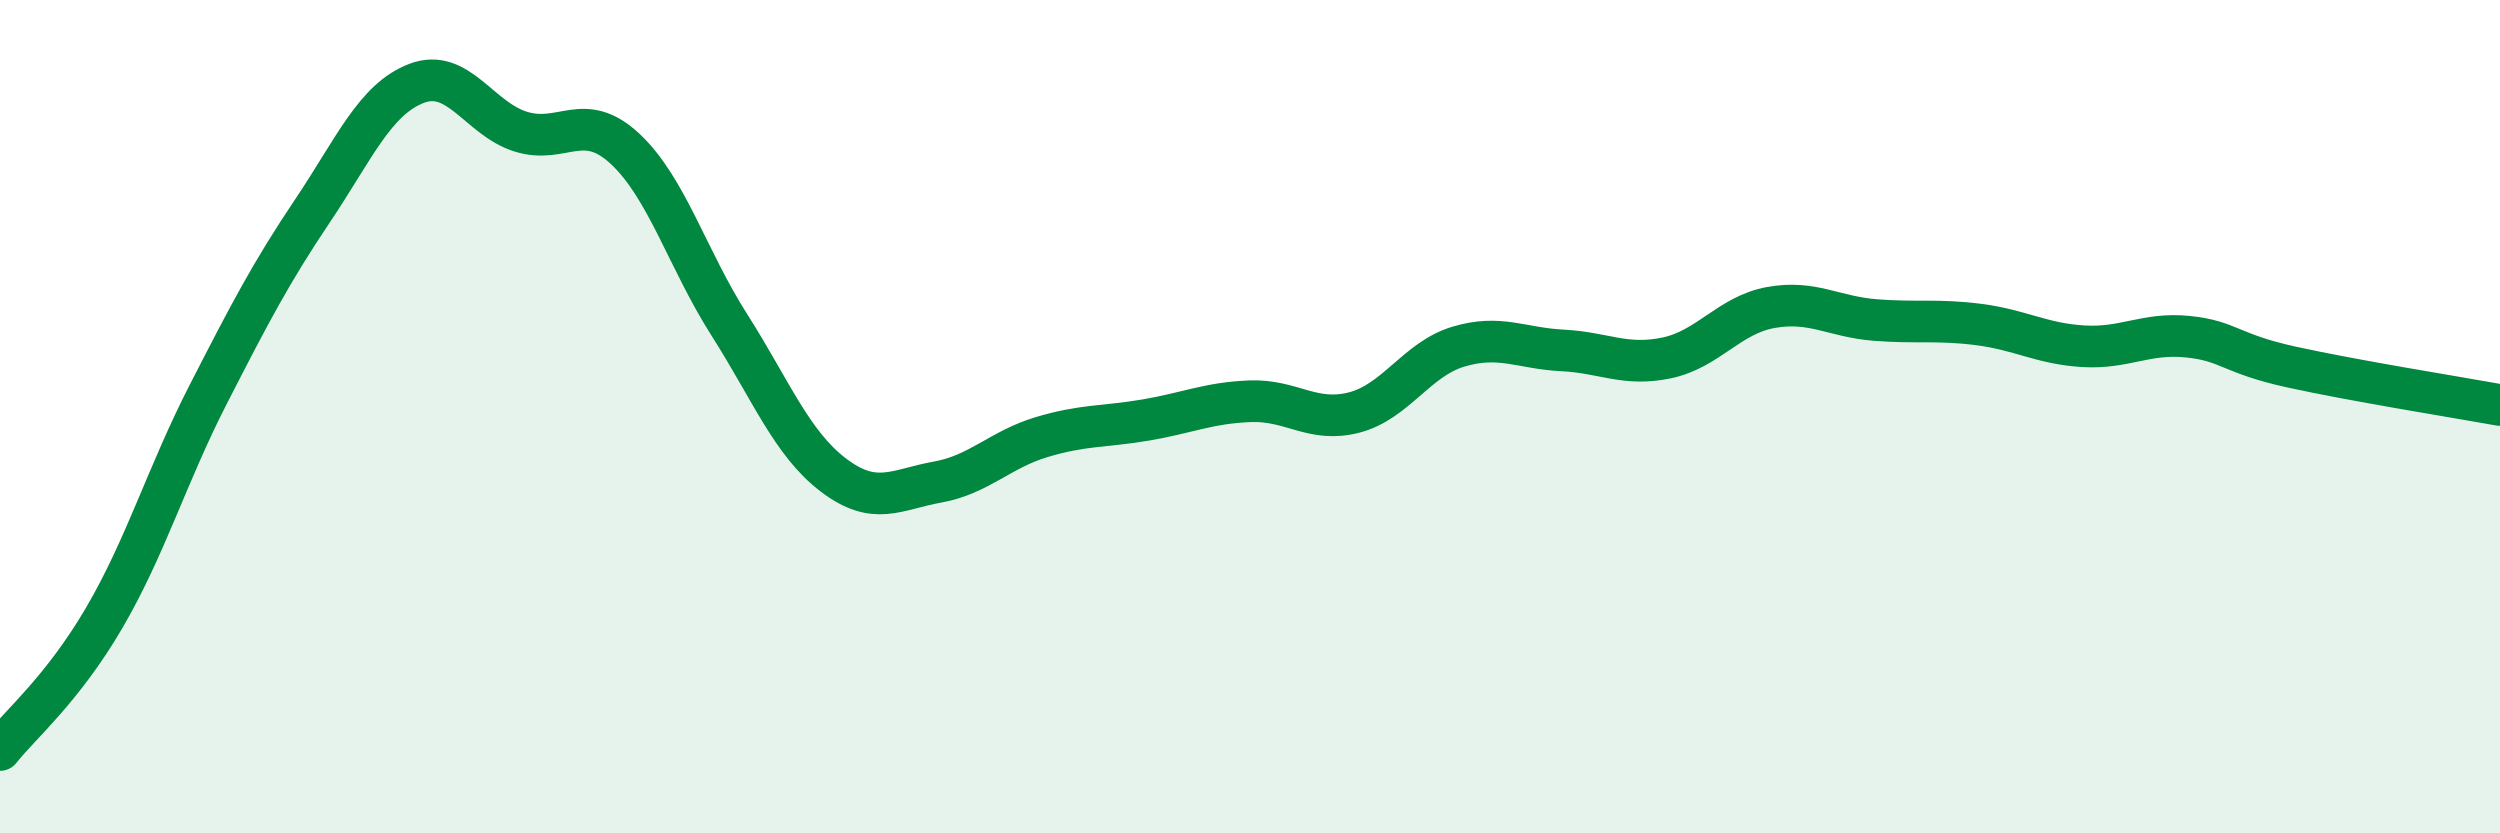 
    <svg width="60" height="20" viewBox="0 0 60 20" xmlns="http://www.w3.org/2000/svg">
      <path
        d="M 0,18 C 0.5,17.37 1.5,16.54 2.5,14.83 C 3.5,13.12 4,11.41 5,9.46 C 6,7.51 6.5,6.55 7.5,5.06 C 8.5,3.57 9,2.38 10,2 C 11,1.62 11.5,2.85 12.5,3.16 C 13.5,3.47 14,2.64 15,3.57 C 16,4.5 16.5,6.22 17.5,7.79 C 18.5,9.36 19,10.64 20,11.4 C 21,12.16 21.5,11.75 22.5,11.57 C 23.5,11.39 24,10.79 25,10.49 C 26,10.19 26.5,10.25 27.5,10.08 C 28.5,9.91 29,9.67 30,9.63 C 31,9.59 31.5,10.16 32.5,9.9 C 33.5,9.64 34,8.62 35,8.32 C 36,8.02 36.5,8.36 37.5,8.41 C 38.5,8.46 39,8.8 40,8.59 C 41,8.38 41.5,7.56 42.5,7.38 C 43.5,7.2 44,7.6 45,7.68 C 46,7.76 46.5,7.66 47.5,7.79 C 48.5,7.92 49,8.25 50,8.31 C 51,8.37 51.5,7.98 52.5,8.08 C 53.5,8.18 53.5,8.48 55,8.81 C 56.5,9.14 59,9.54 60,9.72L60 20L0 20Z"
        fill="#008740"
        opacity="0.1"
        stroke-linecap="round"
        stroke-linejoin="round"
      />
      <path
        d="M 0,18 C 0.5,17.37 1.5,16.54 2.5,14.83 C 3.5,13.12 4,11.41 5,9.46 C 6,7.51 6.5,6.55 7.5,5.06 C 8.5,3.57 9,2.38 10,2 C 11,1.62 11.5,2.85 12.5,3.16 C 13.5,3.47 14,2.64 15,3.57 C 16,4.5 16.5,6.22 17.5,7.79 C 18.5,9.36 19,10.64 20,11.4 C 21,12.16 21.5,11.75 22.5,11.57 C 23.5,11.39 24,10.79 25,10.49 C 26,10.19 26.5,10.25 27.5,10.08 C 28.5,9.91 29,9.67 30,9.63 C 31,9.59 31.5,10.16 32.5,9.9 C 33.5,9.64 34,8.62 35,8.32 C 36,8.02 36.5,8.36 37.5,8.41 C 38.5,8.46 39,8.8 40,8.59 C 41,8.38 41.5,7.56 42.5,7.38 C 43.5,7.2 44,7.6 45,7.68 C 46,7.76 46.5,7.66 47.5,7.79 C 48.5,7.92 49,8.25 50,8.31 C 51,8.37 51.5,7.98 52.5,8.08 C 53.5,8.18 53.5,8.48 55,8.81 C 56.5,9.14 59,9.54 60,9.72"
        stroke="#008740"
        stroke-width="1"
        fill="none"
        stroke-linecap="round"
        stroke-linejoin="round"
      />
    </svg>
  